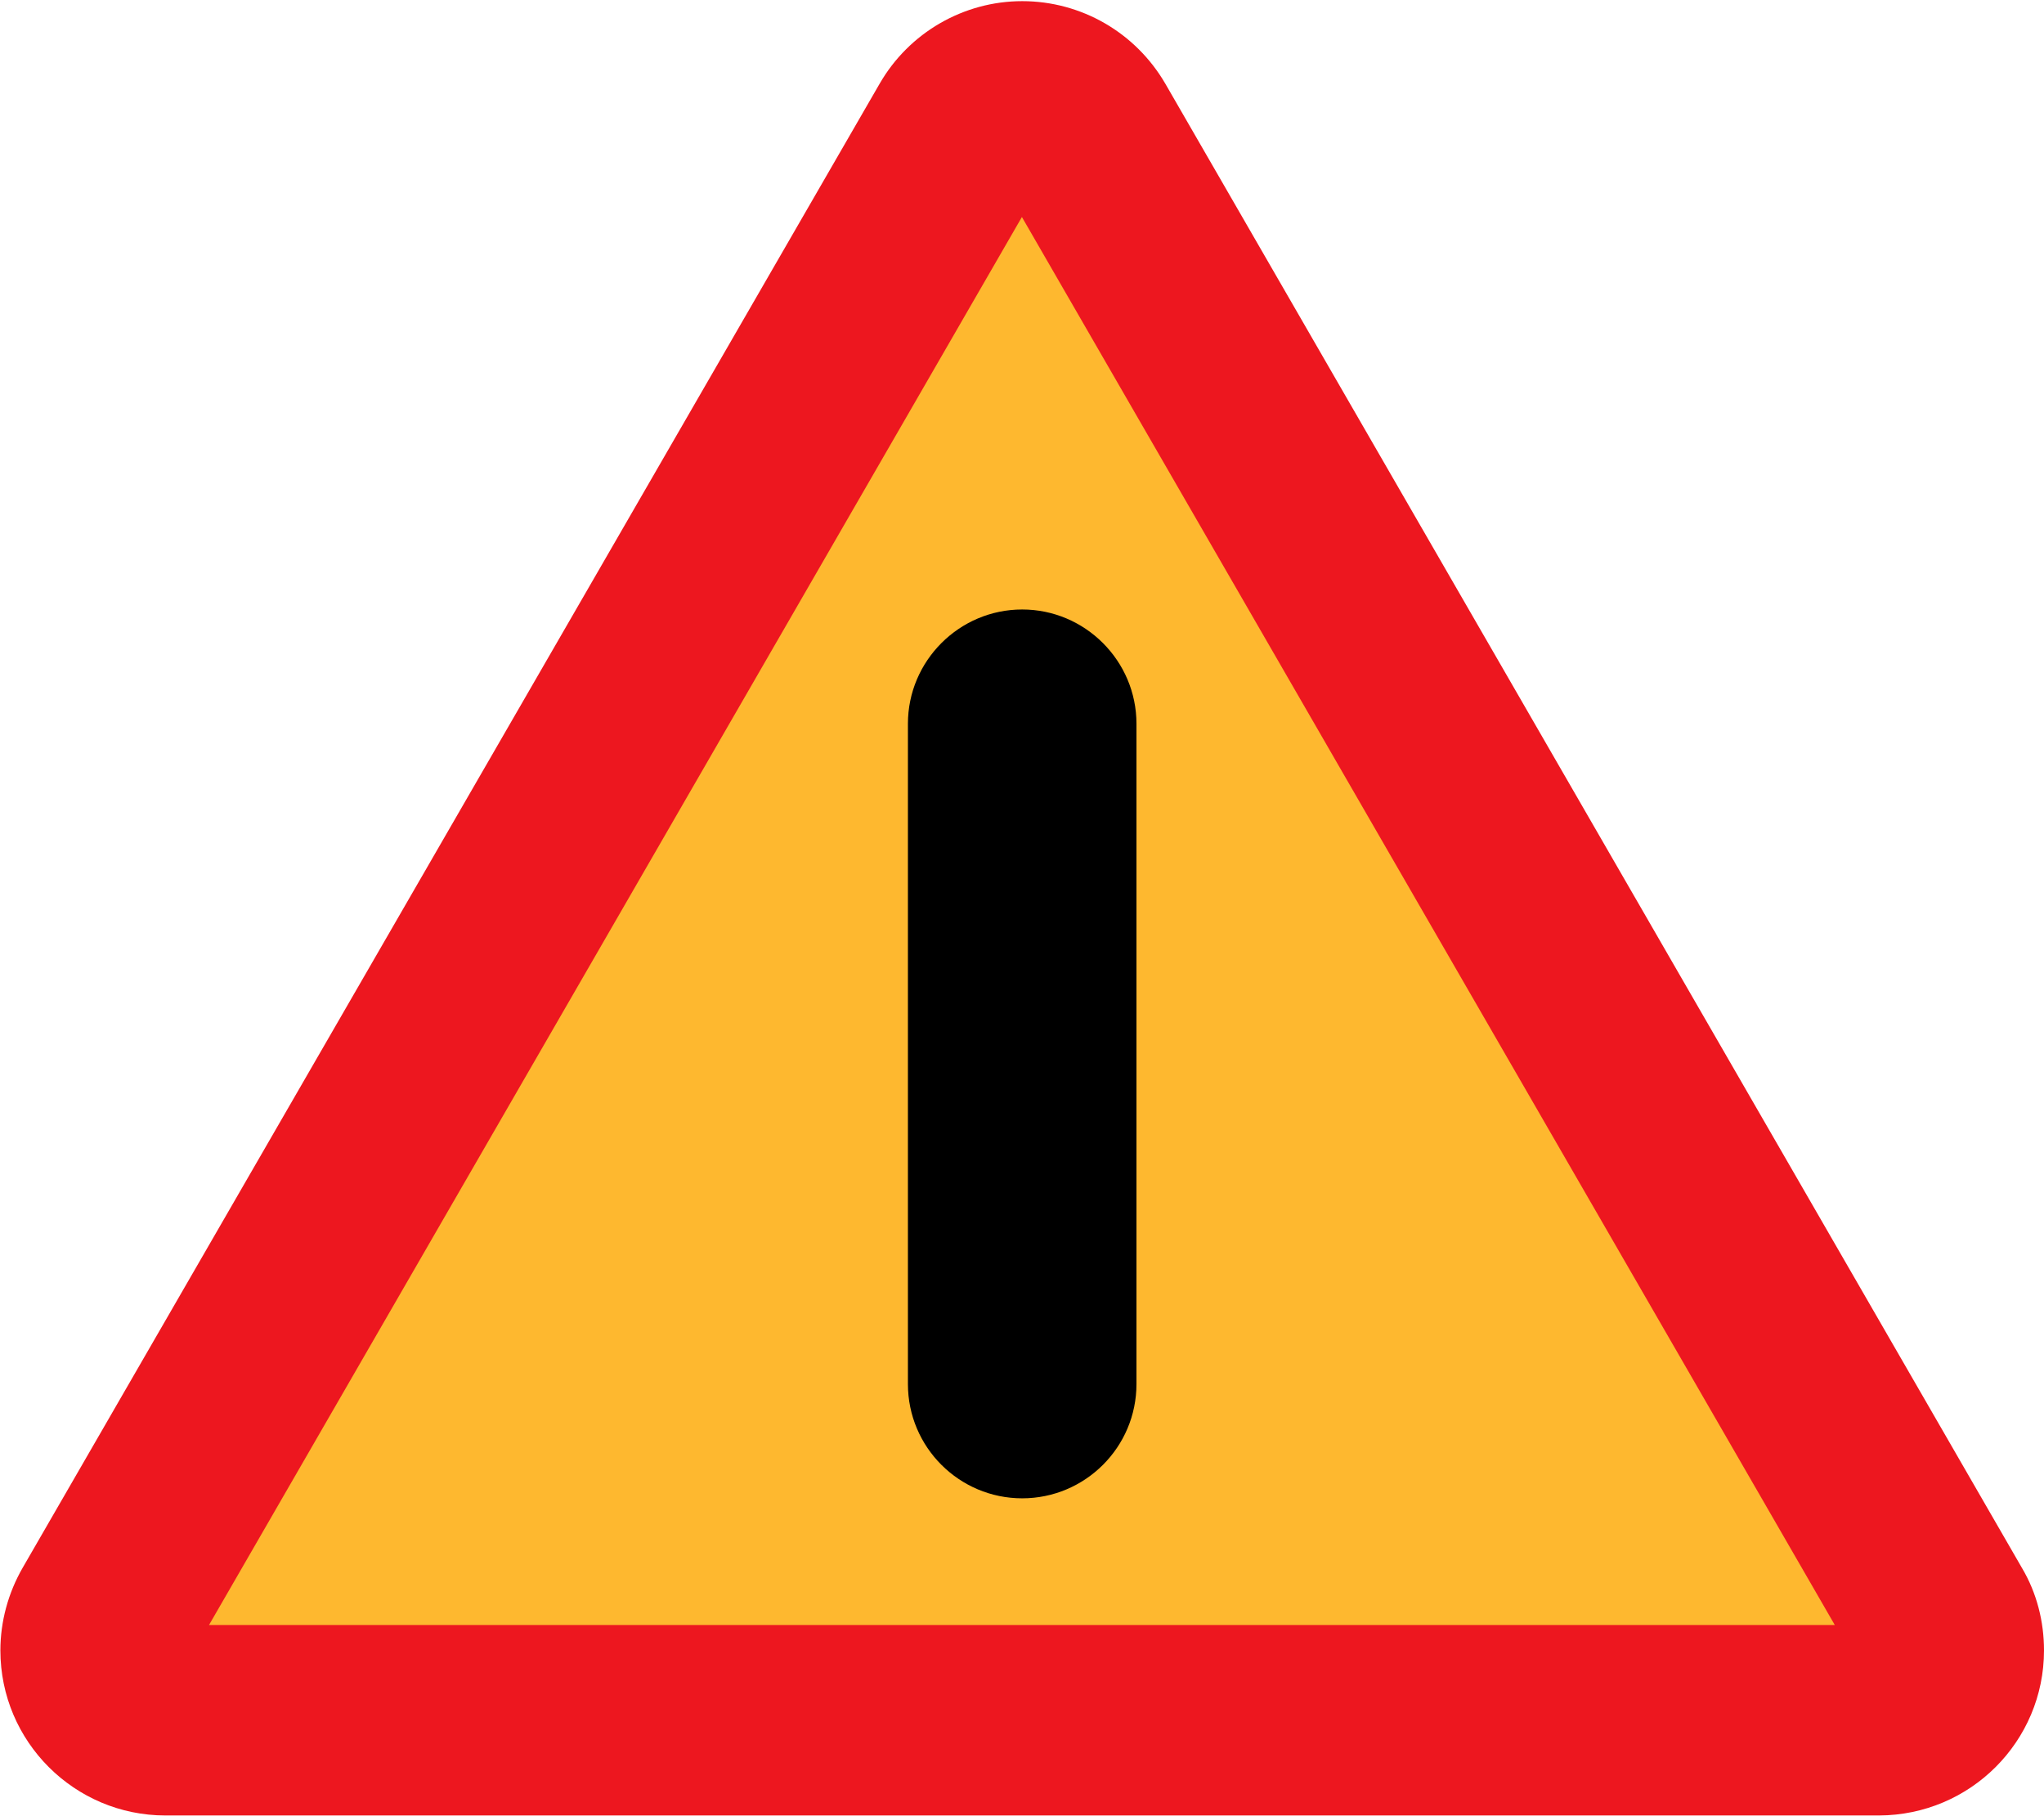<?xml version="1.0" encoding="utf-8"?>
<!-- Generator: Adobe Illustrator 11.0, SVG Export Plug-In  -->
<!DOCTYPE svg PUBLIC "-//W3C//DTD SVG 1.0//EN"    "http://www.w3.org/TR/2001/REC-SVG-20010904/DTD/svg10.dtd">
<svg  xmlns="http://www.w3.org/2000/svg" xmlns:xlink="http://www.w3.org/1999/xlink" xmlns:a="http://ns.adobe.com/AdobeSVGViewerExtensions/3.0/"
	 width="510" height="453" viewBox="-0.096 -0.288 510 453" xml:space="preserve">
	<defs>
	</defs>
	<g>
		<path fill="#ED171F" d="M290.664,20.592C283.248,7.848,269.712,0,254.952,0c-14.616,0-28.224,7.848-35.568,20.592L5.544,390.888
			C1.944,397.152,0,404.28,0,411.48c0,22.752,18.504,41.184,41.184,41.184H468.72c22.824-0.072,41.184-18.504,41.184-41.184
			c0-7.2-1.8-14.328-5.472-20.52L290.664,20.592z"/>
		<polygon fill="#FEB82F" points="52.056,405.144 254.88,53.856 457.704,405.144 "/>
		<path d="M226.44,345.024L226.44,345.024c0,15.768,12.816,28.512,28.512,28.512l0,0c15.696,0,28.512-12.744,28.512-28.512V180.288
			c0-15.696-12.816-28.512-28.512-28.512l0,0c-15.696,0-28.512,12.816-28.512,28.512c0,0.072,0,0.072,0,0.072V345.024z"/>
	</g>
</svg>
